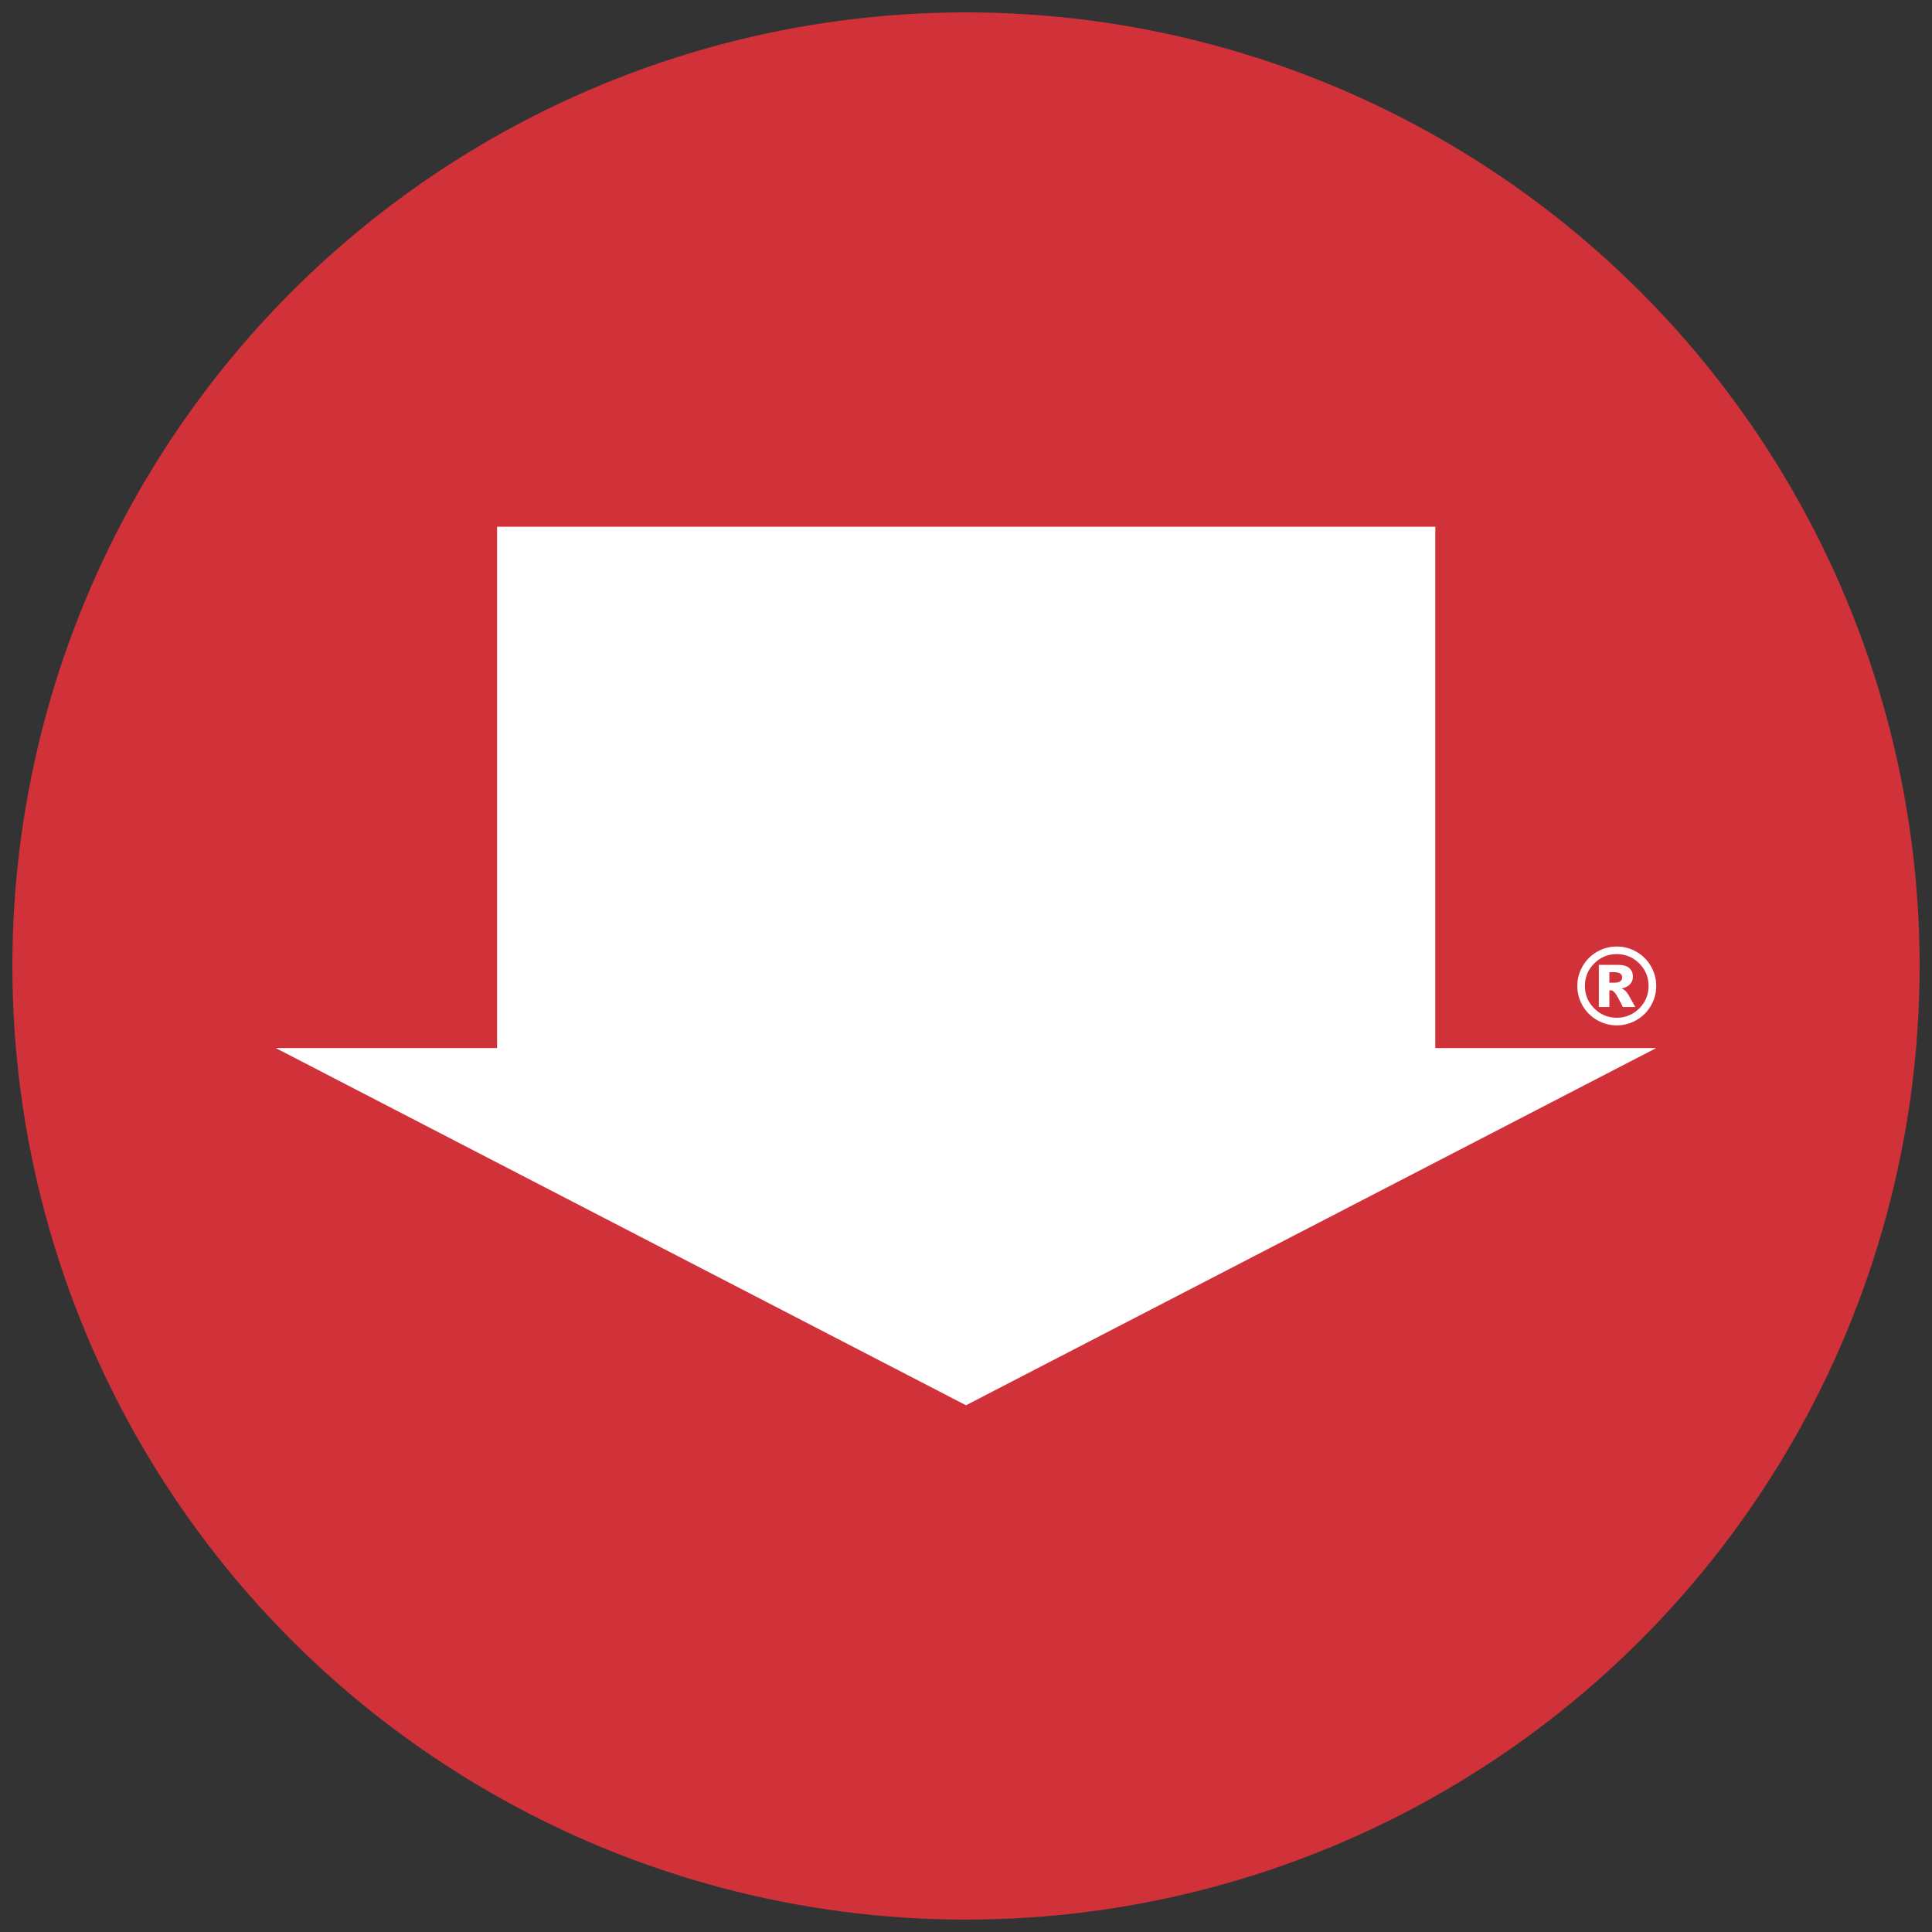 <?xml version="1.0" encoding="UTF-8"?>
<svg width="78px" height="78px" viewBox="0 0 78 78" version="1.1" xmlns="http://www.w3.org/2000/svg" xmlns:xlink="http://www.w3.org/1999/xlink">
    <rect x="0" y="0" width="78" height="78" fill="#333333" stroke="none"/>
    <title>Avatar/No Photo/Medium</title>
    <g id="Final-Version" stroke="none" stroke-width="1" fill="none" fill-rule="evenodd">
        <g id="Avatar/No-Photo/Medium" transform="translate(1, 1)">
            <circle id="Fill" fill="#D13239" cx="38" cy="38" r="38"></circle>
            <circle id="Outline" stroke="#D13239" cx="38" cy="38" r="38"></circle>
            <g id="Brand-Elements/Arrow/Default" transform="translate(10.133, 20.267)" fill="#FFFFFF">
                <path d="M53.841,18.408 L54.024,18.408 C54.147,18.408 54.233,18.389 54.283,18.349 C54.333,18.309 54.358,18.258 54.358,18.196 C54.358,18.133 54.334,18.082 54.286,18.042 C54.238,18.003 54.157,17.983 54.041,17.983 L53.841,17.983 L53.841,18.408 Z M53.417,17.687 L54.179,17.687 C54.394,17.687 54.551,17.73 54.647,17.817 C54.744,17.904 54.792,18.02 54.792,18.166 C54.792,18.28 54.755,18.379 54.682,18.463 C54.608,18.546 54.492,18.607 54.333,18.644 C54.399,18.669 54.447,18.696 54.477,18.723 C54.52,18.762 54.565,18.82 54.613,18.897 C54.616,18.902 54.707,19.066 54.888,19.389 L54.387,19.389 C54.225,19.065 54.116,18.871 54.06,18.808 C54.004,18.745 53.949,18.713 53.893,18.713 C53.881,18.713 53.863,18.715 53.841,18.719 L53.841,19.389 L53.417,19.389 L53.417,17.687 Z M55.424,18.538 C55.424,18.183 55.299,17.88 55.048,17.629 C54.797,17.378 54.494,17.253 54.139,17.253 C53.785,17.253 53.482,17.378 53.231,17.629 C52.979,17.88 52.854,18.183 52.854,18.538 C52.854,18.893 52.979,19.195 53.231,19.446 C53.482,19.697 53.785,19.823 54.139,19.823 C54.494,19.823 54.797,19.697 55.048,19.446 C55.299,19.195 55.424,18.893 55.424,18.538 L55.424,18.538 Z M46.814,-3.55271368e-15 L46.814,21.046 L55.733,21.046 L27.867,35.467 L0,21.046 L8.935,21.046 L8.935,-3.55271368e-15 L46.814,-3.55271368e-15 Z M54.139,16.946 C54.424,16.946 54.69,17.017 54.936,17.159 C55.182,17.301 55.377,17.495 55.519,17.742 C55.662,17.989 55.733,18.254 55.733,18.538 C55.733,18.823 55.662,19.089 55.519,19.335 C55.377,19.581 55.182,19.775 54.936,19.917 C54.69,20.059 54.424,20.13 54.139,20.13 C53.855,20.13 53.59,20.059 53.344,19.917 C53.098,19.775 52.904,19.581 52.761,19.335 C52.619,19.089 52.547,18.823 52.547,18.538 C52.547,18.254 52.619,17.989 52.761,17.742 C52.904,17.495 53.098,17.301 53.344,17.159 C53.59,17.017 53.855,16.946 54.139,16.946 Z" id="Arrow"></path>
            </g>
        </g>
    </g>
</svg>